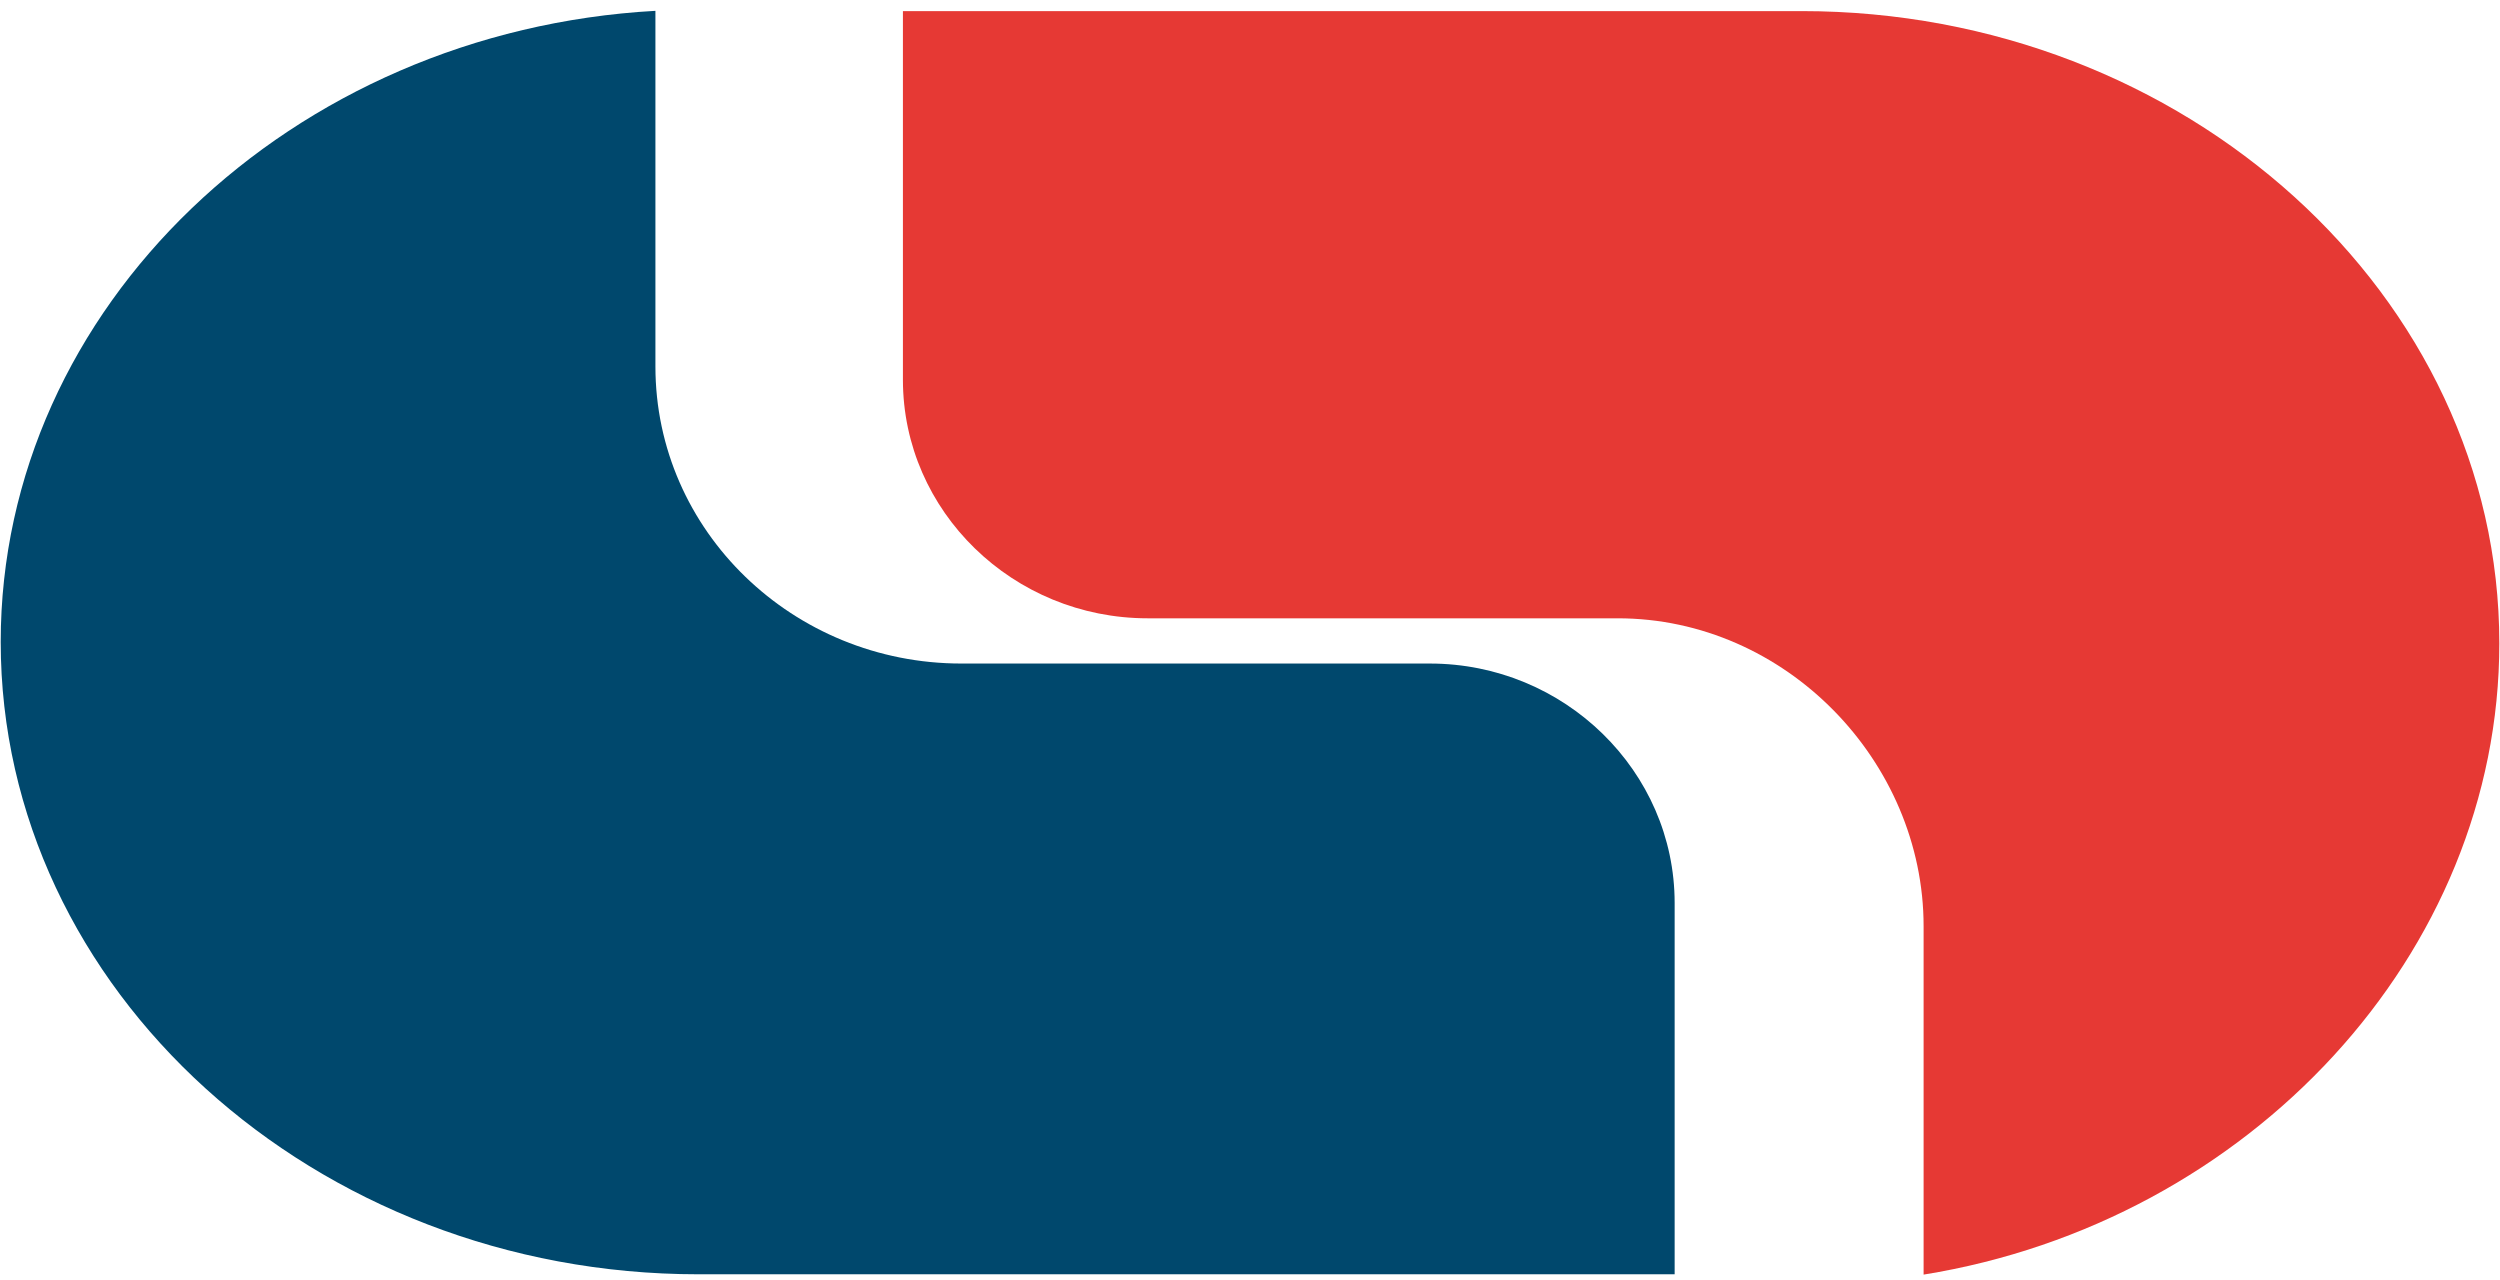 <?xml version="1.0" encoding="UTF-8"?>
<svg width='84px' height='43px' viewBox='0 0 84 43' version='1.1' xmlns='http://www.w3.org/2000/svg' xmlns:xlink='http://www.w3.org/1999/xlink'>
  <g id='Page-1' stroke='none' strokeWidth='1' fill='none' fillRule='evenodd'>
    <g id='404-Error-screen---Macbook' transform='translate(-558, -309)'>
      <g id='Group-12' transform='translate(288.5, 309.364)'>
        <g id='Group-27' transform='translate(269.524, 0)'>
          <path d='M30.314,0.009 L30.314,12.396 C30.314,16.818 34.016,20.411 38.539,20.411 L54.33,20.411 C59.984,20.411 64.609,25.227 64.609,30.757 L64.609,42.463 C75.565,40.693 83.953,31.677 83.953,21.255 C83.953,9.57 73.403,0.009 60.514,0.009 L30.314,0.009 Z' id='Fill-3' fill='#E63934'></path>
          <path d='M32.278,21.931 C26.623,21.931 21.998,17.479 21.998,11.948 L21.998,0 C9.772,0.679 0,9.957 0,21.204 C0,32.889 10.548,42.452 23.44,42.452 L56.244,42.452 L56.244,29.975 C56.244,25.551 52.543,21.931 48.019,21.931 L32.278,21.931 Z' id='Fill-5' fill='#00486D'></path>
        </g>
      </g>
    </g>
  </g>
</svg>